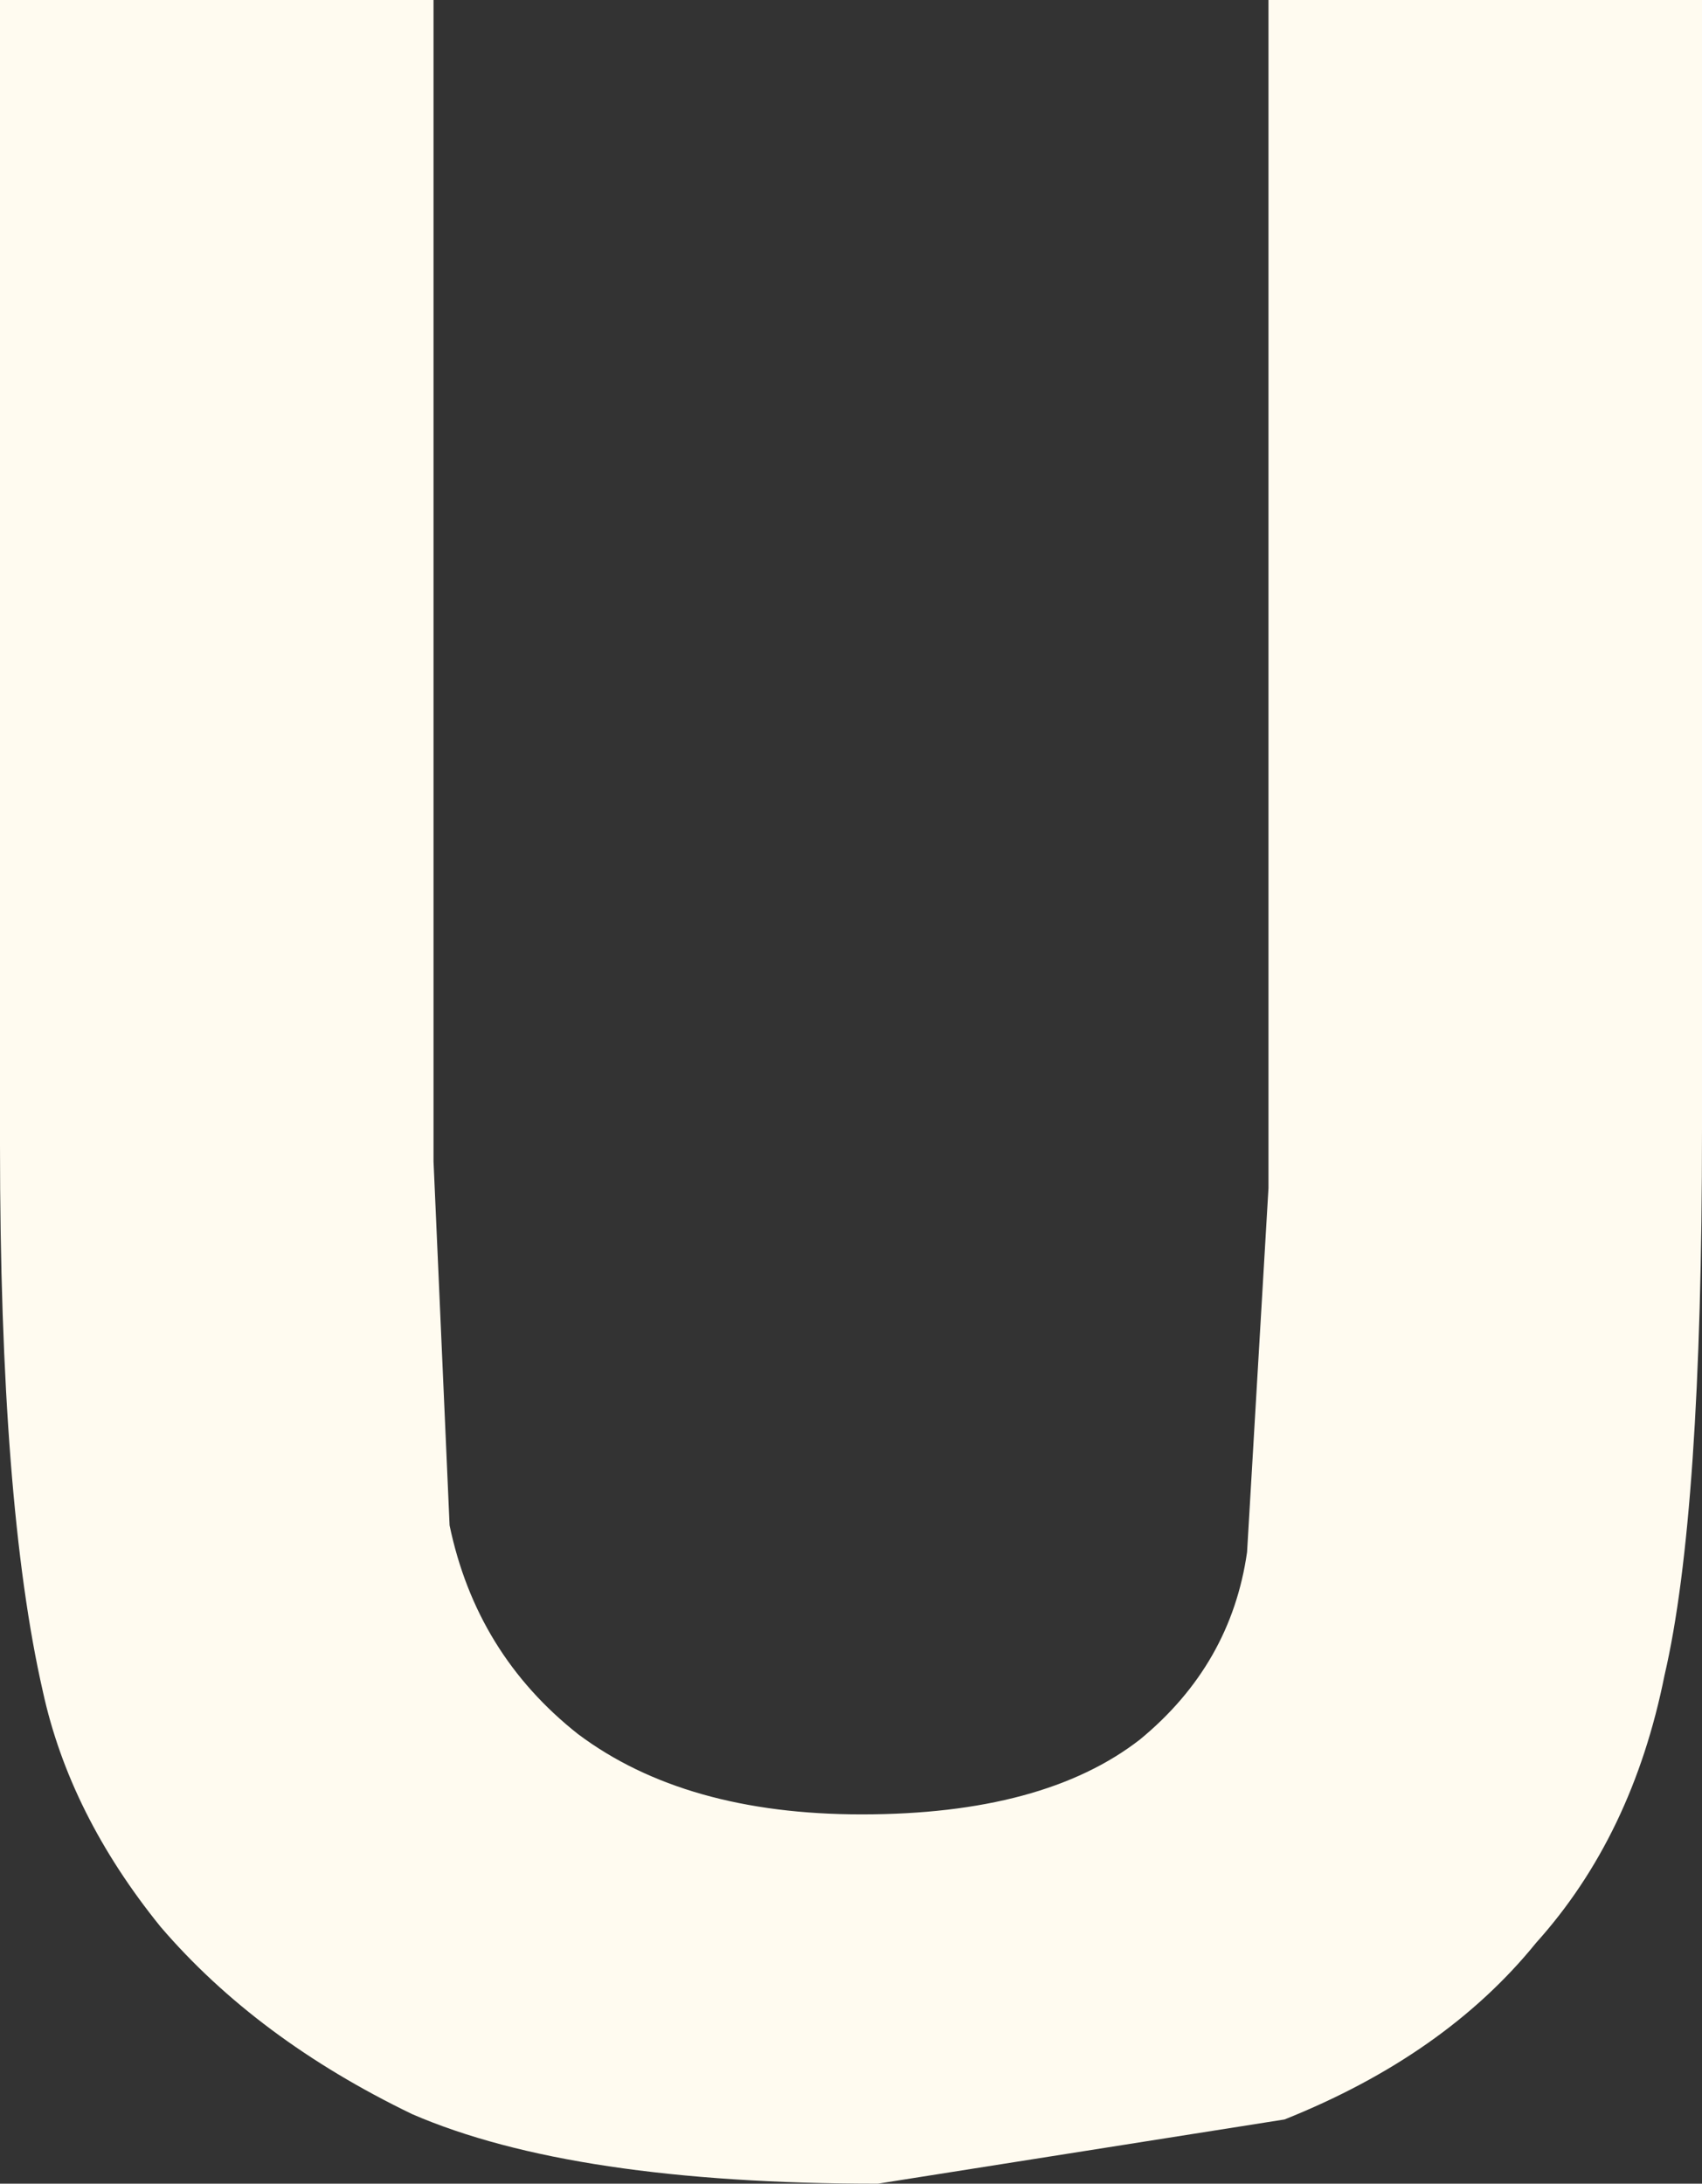 <?xml version="1.0" encoding="UTF-8" standalone="no"?>
<svg xmlns:xlink="http://www.w3.org/1999/xlink" height="20.4px" width="15.9px" xmlns="http://www.w3.org/2000/svg">
  <rect width="100%" height="100%" fill="#333333" stroke="none"/>
  <g transform="matrix(1.0, 0.0, 0.0, 1.0, 7.95, 10.2)">
    <path d="M7.95 -10.2 L7.95 0.35 Q7.95 3.95 7.6 5.45 7.3 6.95 6.4 7.95 5.55 9.0 4.05 9.6 L0.25 10.2 Q-2.6 10.2 -4.1 9.55 -5.55 8.85 -6.45 7.8 -7.3 6.75 -7.55 5.6 -7.95 3.85 -7.95 0.5 L-7.95 -10.2 -3.9 -10.2 -3.9 0.65 -3.75 4.05 Q-3.5 5.25 -2.55 6.0 -1.55 6.75 0.1 6.75 1.8 6.75 2.7 6.05 3.55 5.35 3.7 4.3 L3.9 0.9 3.9 -10.2 7.95 -10.2" fill="#fffbf0" fill-rule="evenodd" stroke="none"/>
  </g>
</svg>
